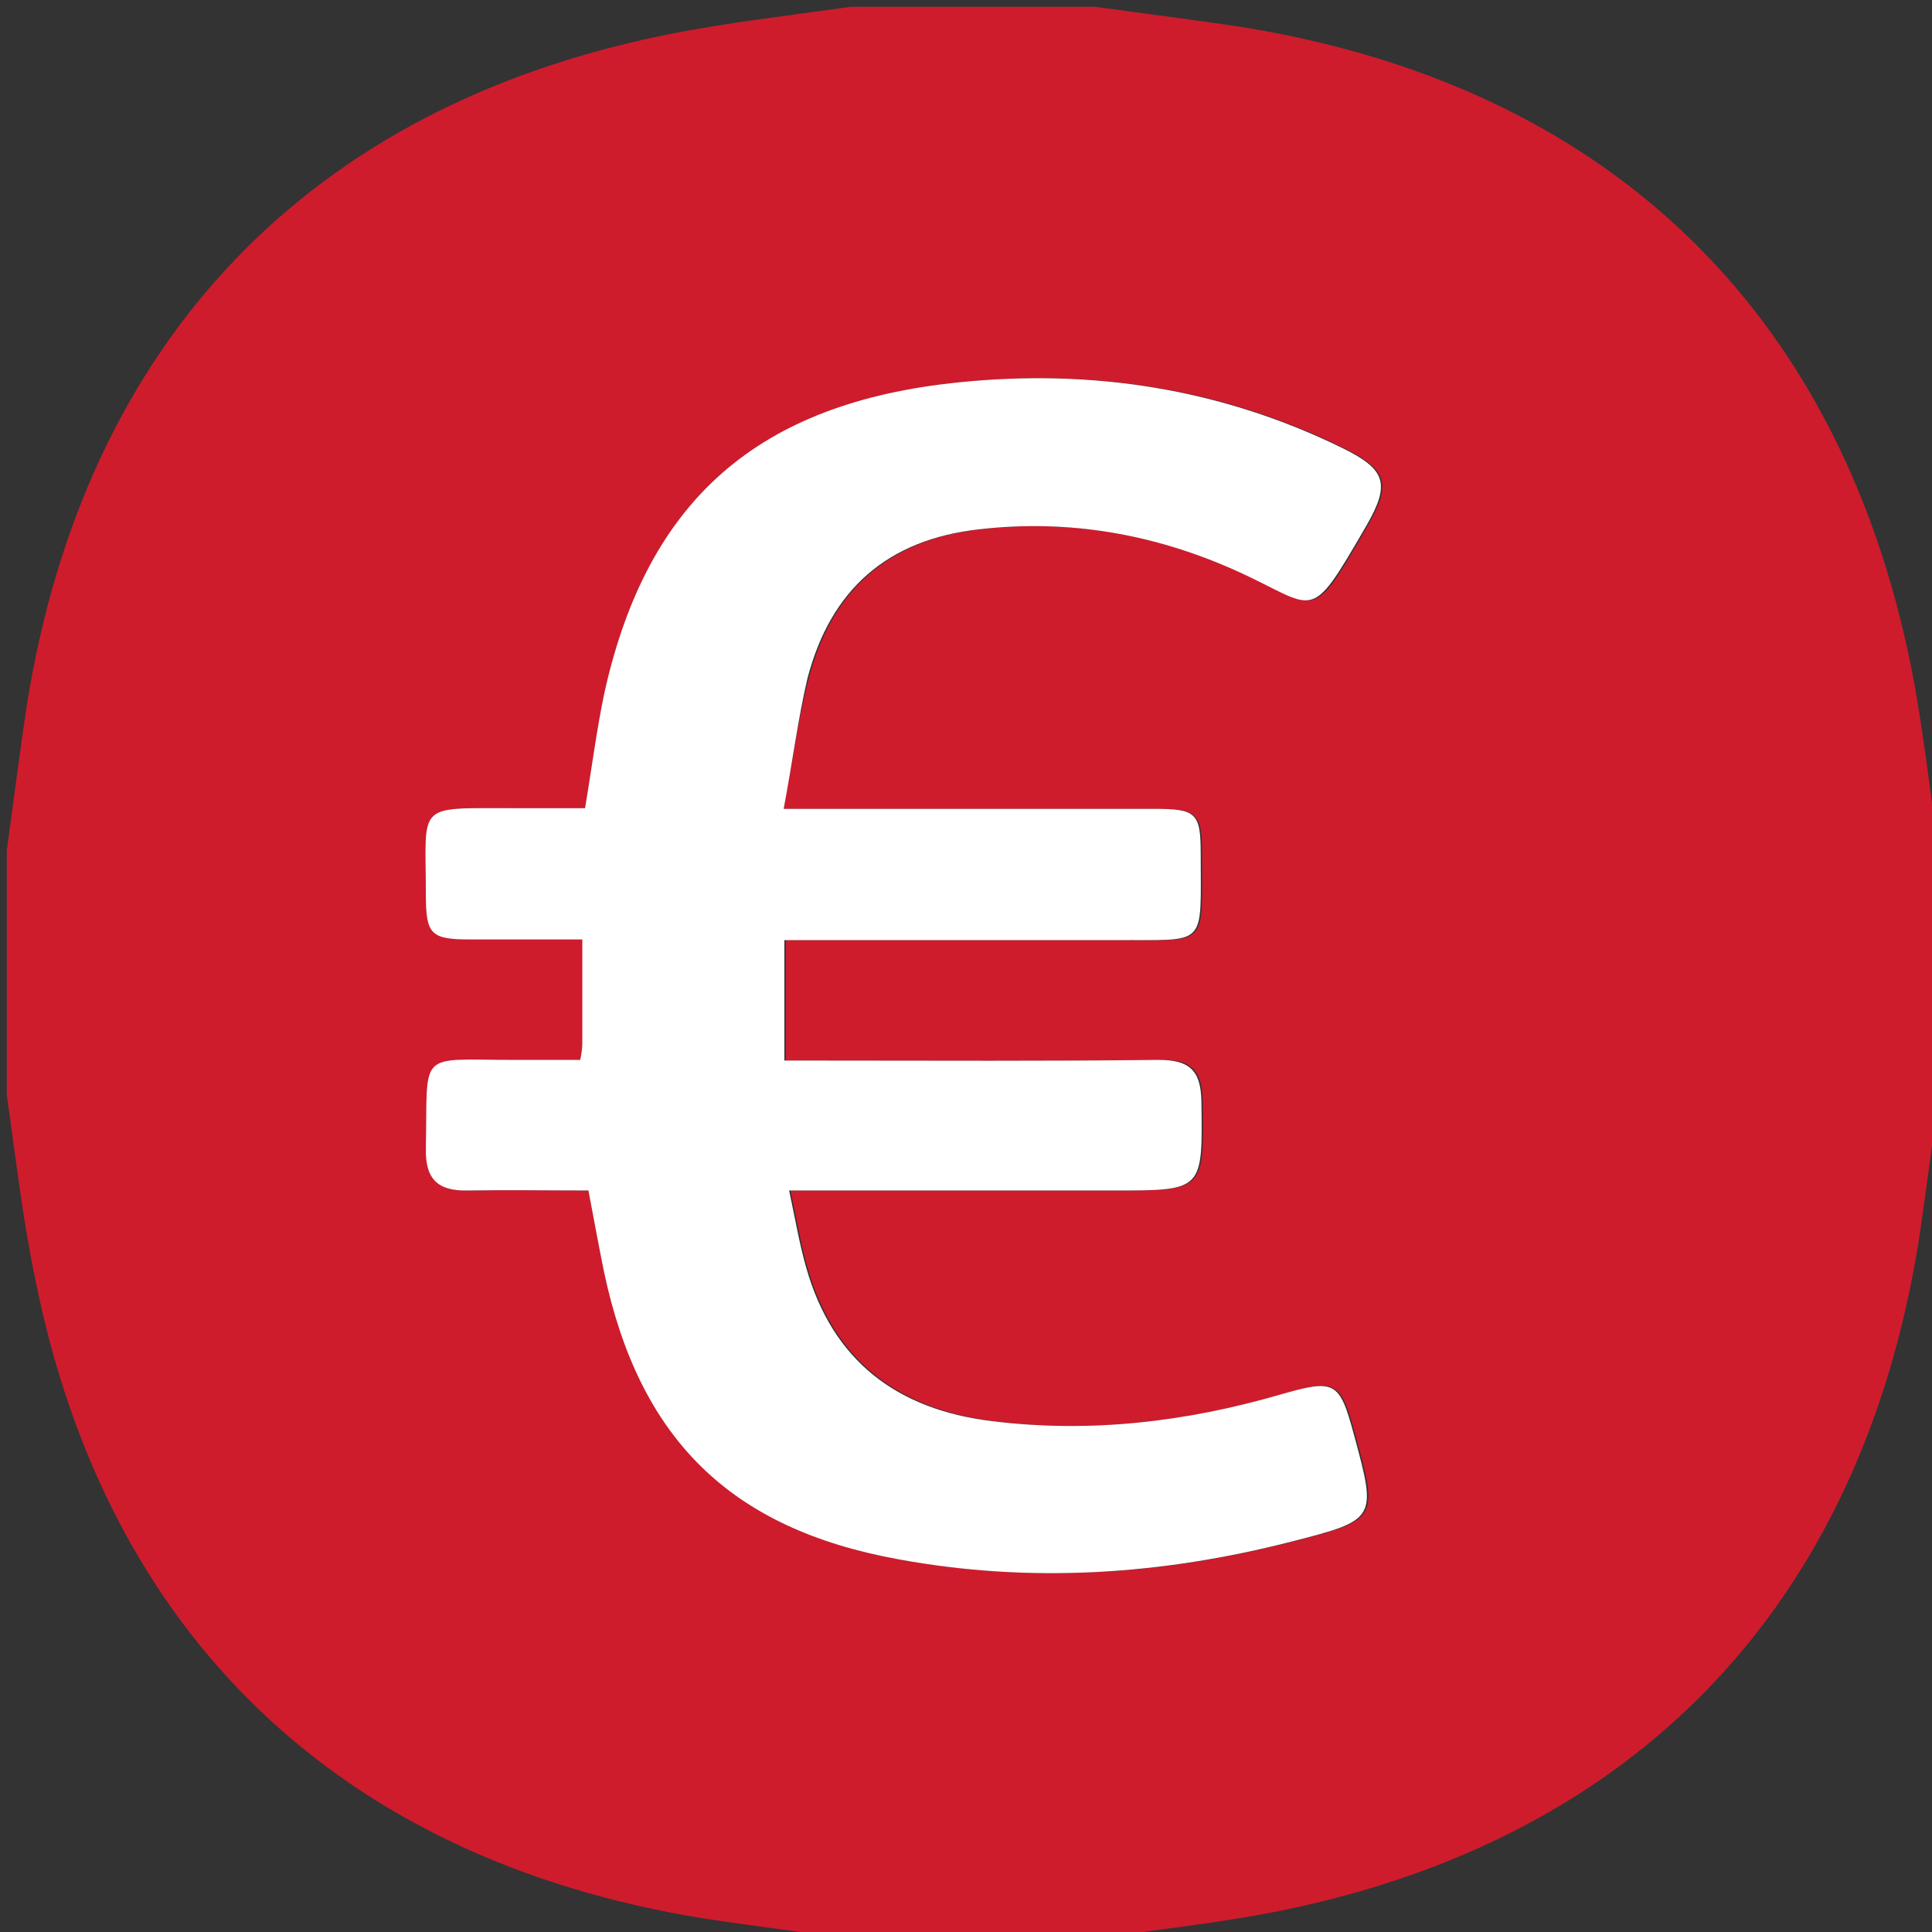<?xml version="1.0" encoding="utf-8"?>
<!-- Generator: Adobe Illustrator 21.0.0, SVG Export Plug-In . SVG Version: 6.00 Build 0)  -->
<svg version="1.1" id="Calque_1" xmlns="http://www.w3.org/2000/svg" xmlns:xlink="http://www.w3.org/1999/xlink" x="0px" y="0px"
	 viewBox="0 0 284 284" style="enable-background:new 0 0 284 284;" xml:space="preserve">
<rect x="0" y="0" width="284" height="284" fill="#333333" stroke="none"/>
<style type="text/css">
	.st0{fill:#CE1C2D;}
	.st1{fill:#FFFFFF;}
	.st2{fill:#FFFFFF;enable-background:new    ;}
</style>
<g>
	<path class="st0" d="M125,1c12,0,24,0,36,0c7.2,1,14.5,1.9,21.7,3c53.2,8.6,87.6,41.3,98.2,93.9c1.8,8.9,2.7,18,4.1,27.1
		c0,12,0,24,0,36c-1,7.2-1.9,14.5-3,21.7c-8.6,53.2-41.4,87.6-93.9,98.2c-8.9,1.8-18,2.7-27,4.1c-12,0-24,0-36,0
		c-7.2-1-14.5-1.9-21.7-3c-53.2-8.6-87.7-41.4-98.2-93.9C3.3,179.1,2.3,170,1,161c0-12,0-24,0-36c1-7.2,1.9-14.5,3-21.7
		c8.6-53.2,41.4-87.6,94-98.2C106.9,3.3,116,2.3,125,1z M115.2,118.9c1.3-6.9,2.1-13.1,3.7-19.2c3.4-13,11.7-20.4,25.3-21.9
		c13.1-1.5,25.5,0.7,37.5,6c12.4,5.5,10.7,8.5,19.4-6.6c3.5-6.1,2.8-8.2-3.5-11.3c-17.8-8.8-36.8-11.7-56.4-9.7
		c-29.7,3-45.8,17.4-52.1,45.4c-1.3,5.6-1.9,11.4-2.9,17.2c-3.8,0-7.2,0-10.7,0c-14.2,0-12.6-0.9-12.7,12.6c0,5.9,0.7,6.6,6.6,6.7
		c5.4,0,10.8,0,16.4,0c0,5.7,0,10.5,0,15.3c0,0.6-0.2,1.3-0.3,2.4c-3.4,0-6.7,0-10,0c-14.1,0.1-12.5-1.5-12.7,13
		c-0.1,4.6,1.8,6.3,6.2,6.2c5.8-0.1,11.6,0,17.7,0c0.8,4.3,1.5,8.2,2.3,12c5.1,24.6,18.5,37.7,43.2,42.2c19.5,3.6,38.8,2.3,57.9-2.6
		c12.6-3.2,12.5-3.4,9.1-15.8c-2.1-7.8-2.8-8.2-10.8-5.8c-13.9,4-28,5.7-42.4,3.9c-14-1.8-23.4-8.9-27.3-22.6
		c-1-3.5-1.6-7.1-2.5-11.3c2.3,0,4.1,0,5.9,0c14,0,28,0,42,0c13,0,12.9,0,12.7-13.2c-0.1-4.6-1.8-6.1-6.3-6
		c-16.5,0.2-33,0.1-49.5,0.1c-1.8,0-3.6,0-5.5,0c0-6.1,0-11.7,0-17.7c2.2,0,4,0,5.7,0c14.3,0,28.7,0,43,0c13.6,0,12.5,1.3,12.5-12.8
		c0-5.8-0.7-6.5-6.8-6.5c-16,0-32,0-48,0C119.9,118.9,118.1,118.9,115.2,118.9z"/>
	<path class="st1" d="M115.2,118.9c2.9,0,4.7,0,6.5,0c16,0,32,0,48,0c6.1,0,6.8,0.6,6.8,6.5c0,14.1,1.1,12.7-12.5,12.8
		c-14.3,0-28.7,0-43,0c-1.8,0-3.6,0-5.7,0c0,6,0,11.6,0,17.7c2,0,3.8,0,5.5,0c16.5,0,33,0.1,49.5-0.1c4.5,0,6.2,1.5,6.3,6
		c0.2,13.2,0.3,13.2-12.7,13.2c-14,0-28,0-42,0c-1.8,0-3.6,0-5.9,0c0.9,4.2,1.5,7.8,2.5,11.3c3.9,13.8,13.4,20.9,27.3,22.6
		c14.5,1.8,28.6,0.1,42.4-3.9c8-2.3,8.7-2,10.8,5.8c3.4,12.5,3.4,12.6-9.1,15.8c-19.1,4.9-38.4,6.2-57.9,2.6
		c-24.7-4.5-38-17.7-43.2-42.2c-0.8-3.9-1.5-7.8-2.3-12c-6.1,0-11.9-0.1-17.7,0c-4.4,0.1-6.3-1.6-6.2-6.2c0.3-14.5-1.4-13,12.7-13
		c3.3,0,6.6,0,10,0c0.2-1.1,0.3-1.7,0.3-2.4c0-4.8,0-9.7,0-15.3c-5.6,0-11,0-16.4,0c-5.9,0-6.6-0.7-6.6-6.7
		c0-13.4-1.6-12.6,12.7-12.6c3.5,0,7,0,10.7,0c1-5.9,1.7-11.6,2.9-17.2c6.3-28,22.4-42.4,52.1-45.4c19.5-2,38.5,0.9,56.4,9.7
		c6.3,3.1,7,5.2,3.5,11.3c-8.7,15-7.1,12.1-19.4,6.6c-11.9-5.3-24.4-7.5-37.5-6c-13.6,1.5-21.9,8.9-25.3,21.9
		C117.3,105.7,116.5,112,115.2,118.9z"/>
</g>
<path class="st2" d="M0,0"/>
</svg>
